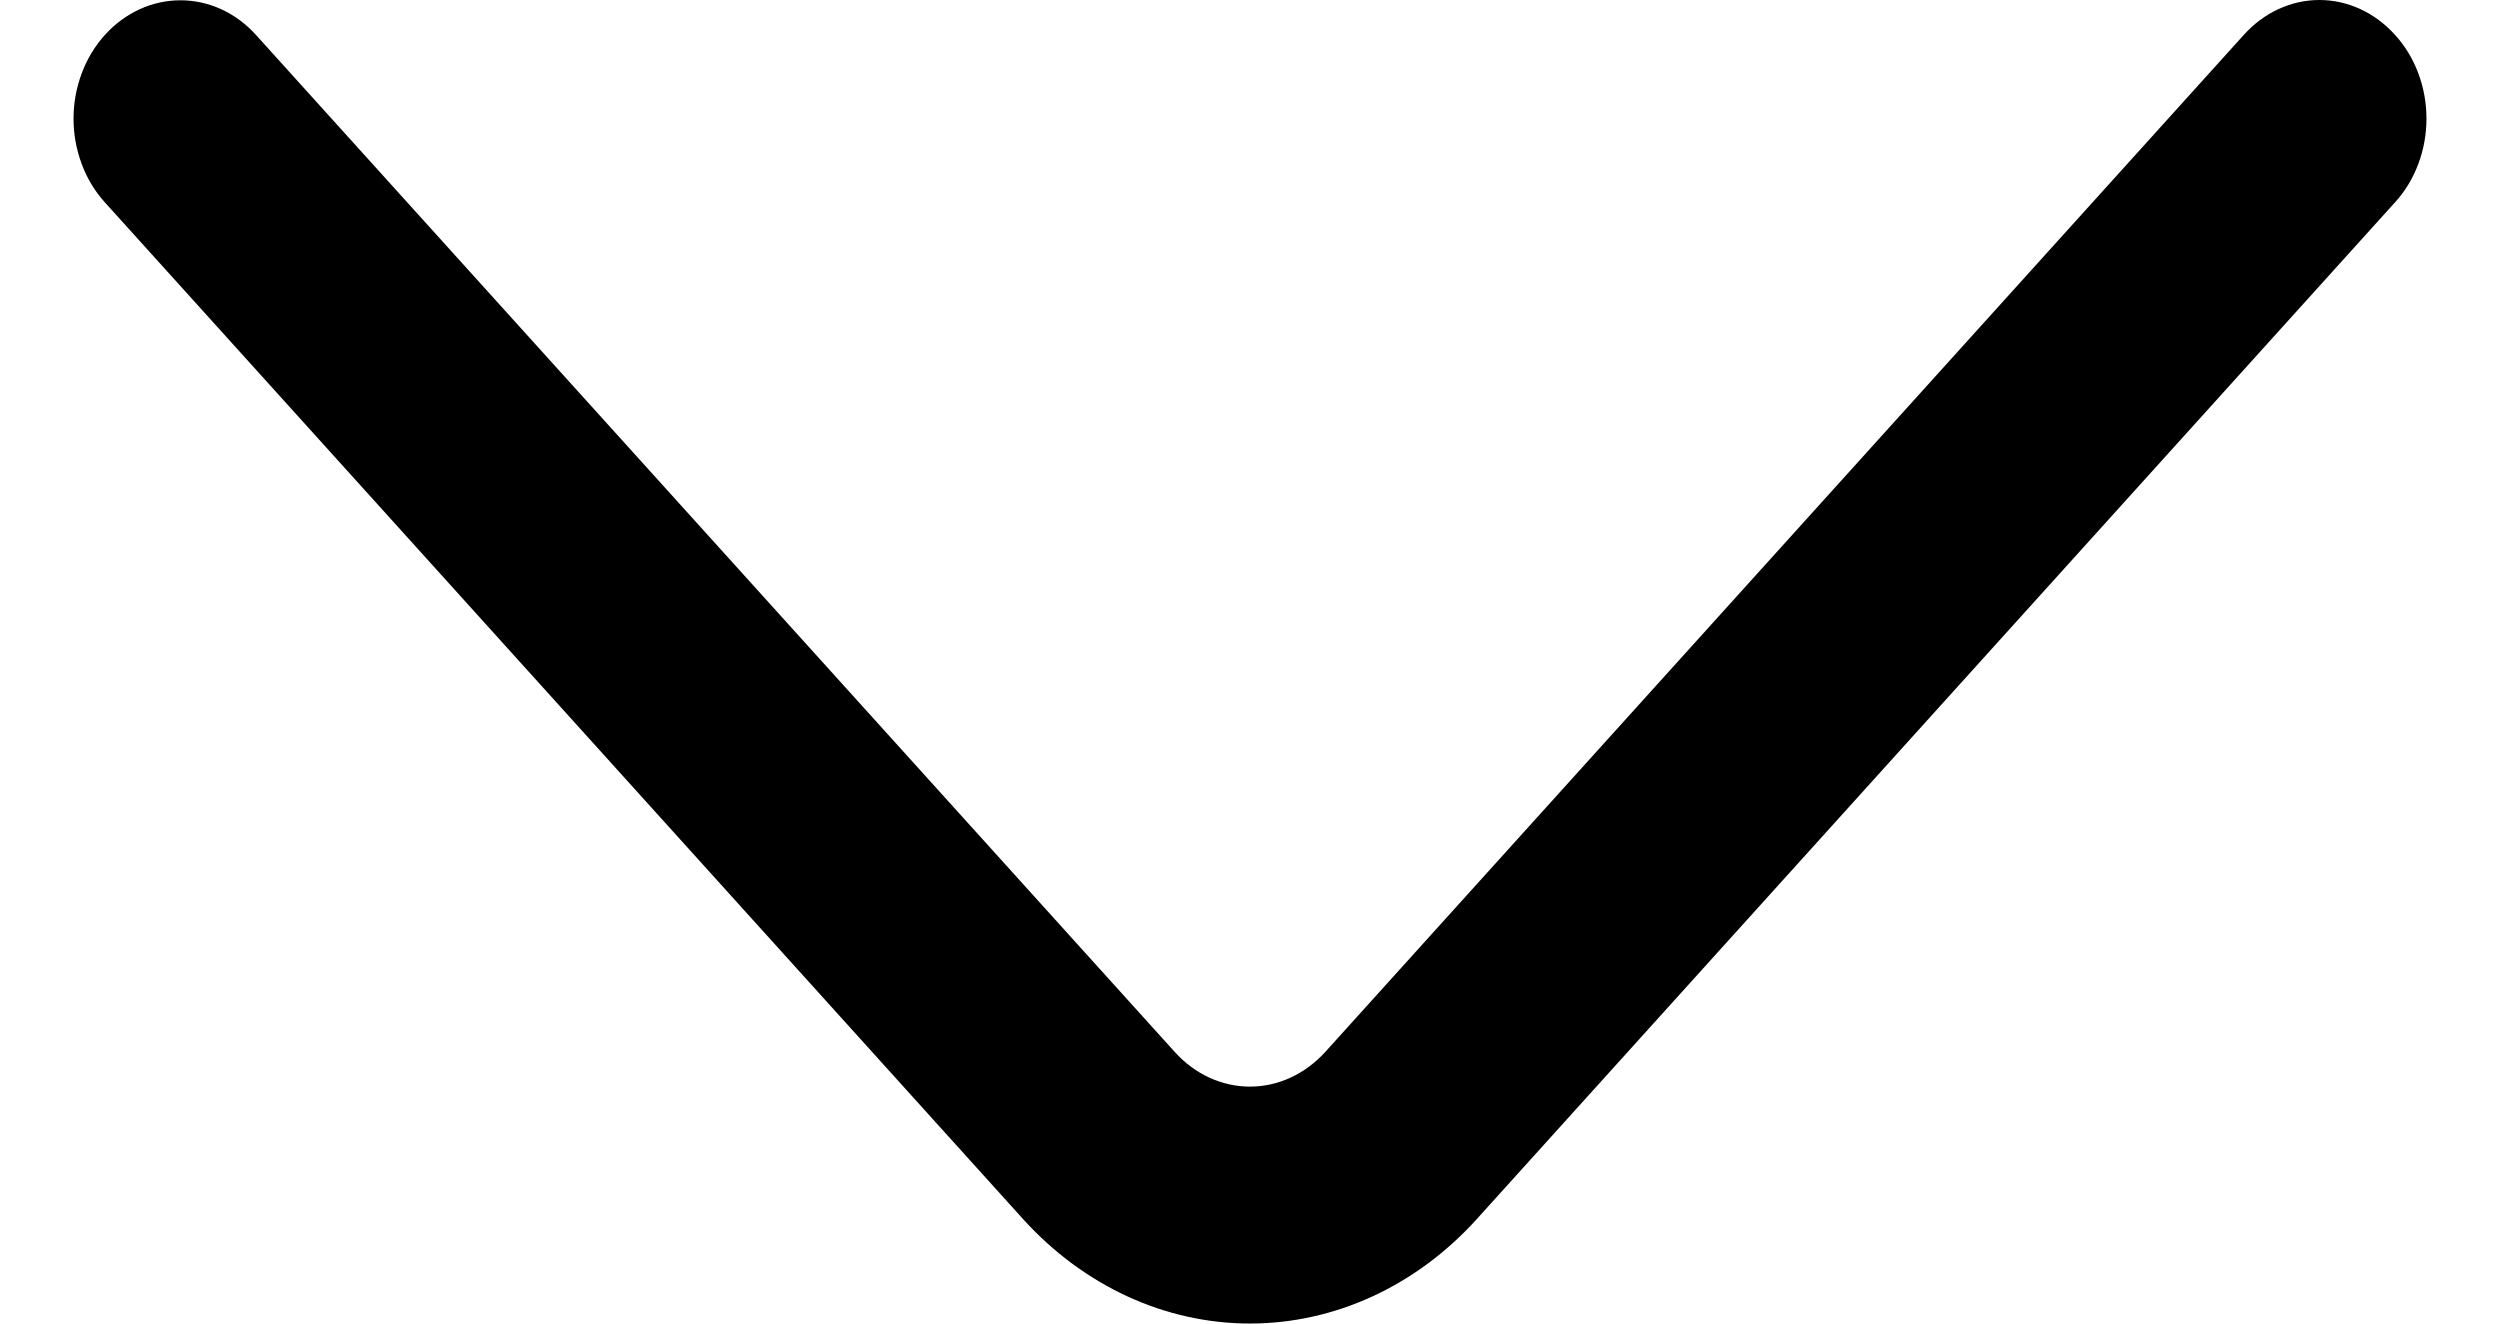 <svg width="17" height="9" viewBox="0 0 17 9" fill="none" xmlns="http://www.w3.org/2000/svg">
<path d="M15.258 0.237L9.012 7.153C8.875 7.304 8.691 7.389 8.5 7.389C8.308 7.389 8.124 7.304 7.988 7.153L1.741 0.238C1.604 0.086 1.42 0.002 1.227 0.002C1.035 0.002 0.85 0.086 0.713 0.238C0.646 0.312 0.592 0.401 0.556 0.498C0.519 0.596 0.5 0.701 0.5 0.807C0.5 0.913 0.519 1.018 0.556 1.116C0.592 1.214 0.646 1.302 0.713 1.376L6.958 8.291C7.37 8.745 7.923 9 8.5 9C9.076 9 9.63 8.745 10.041 8.291L16.286 1.376C16.354 1.302 16.407 1.214 16.444 1.116C16.481 1.018 16.5 0.913 16.5 0.807C16.5 0.7 16.481 0.595 16.444 0.497C16.407 0.399 16.354 0.311 16.286 0.237C16.149 0.085 15.964 0 15.772 0C15.58 0 15.395 0.085 15.258 0.237Z" fill="black"/>
</svg>
